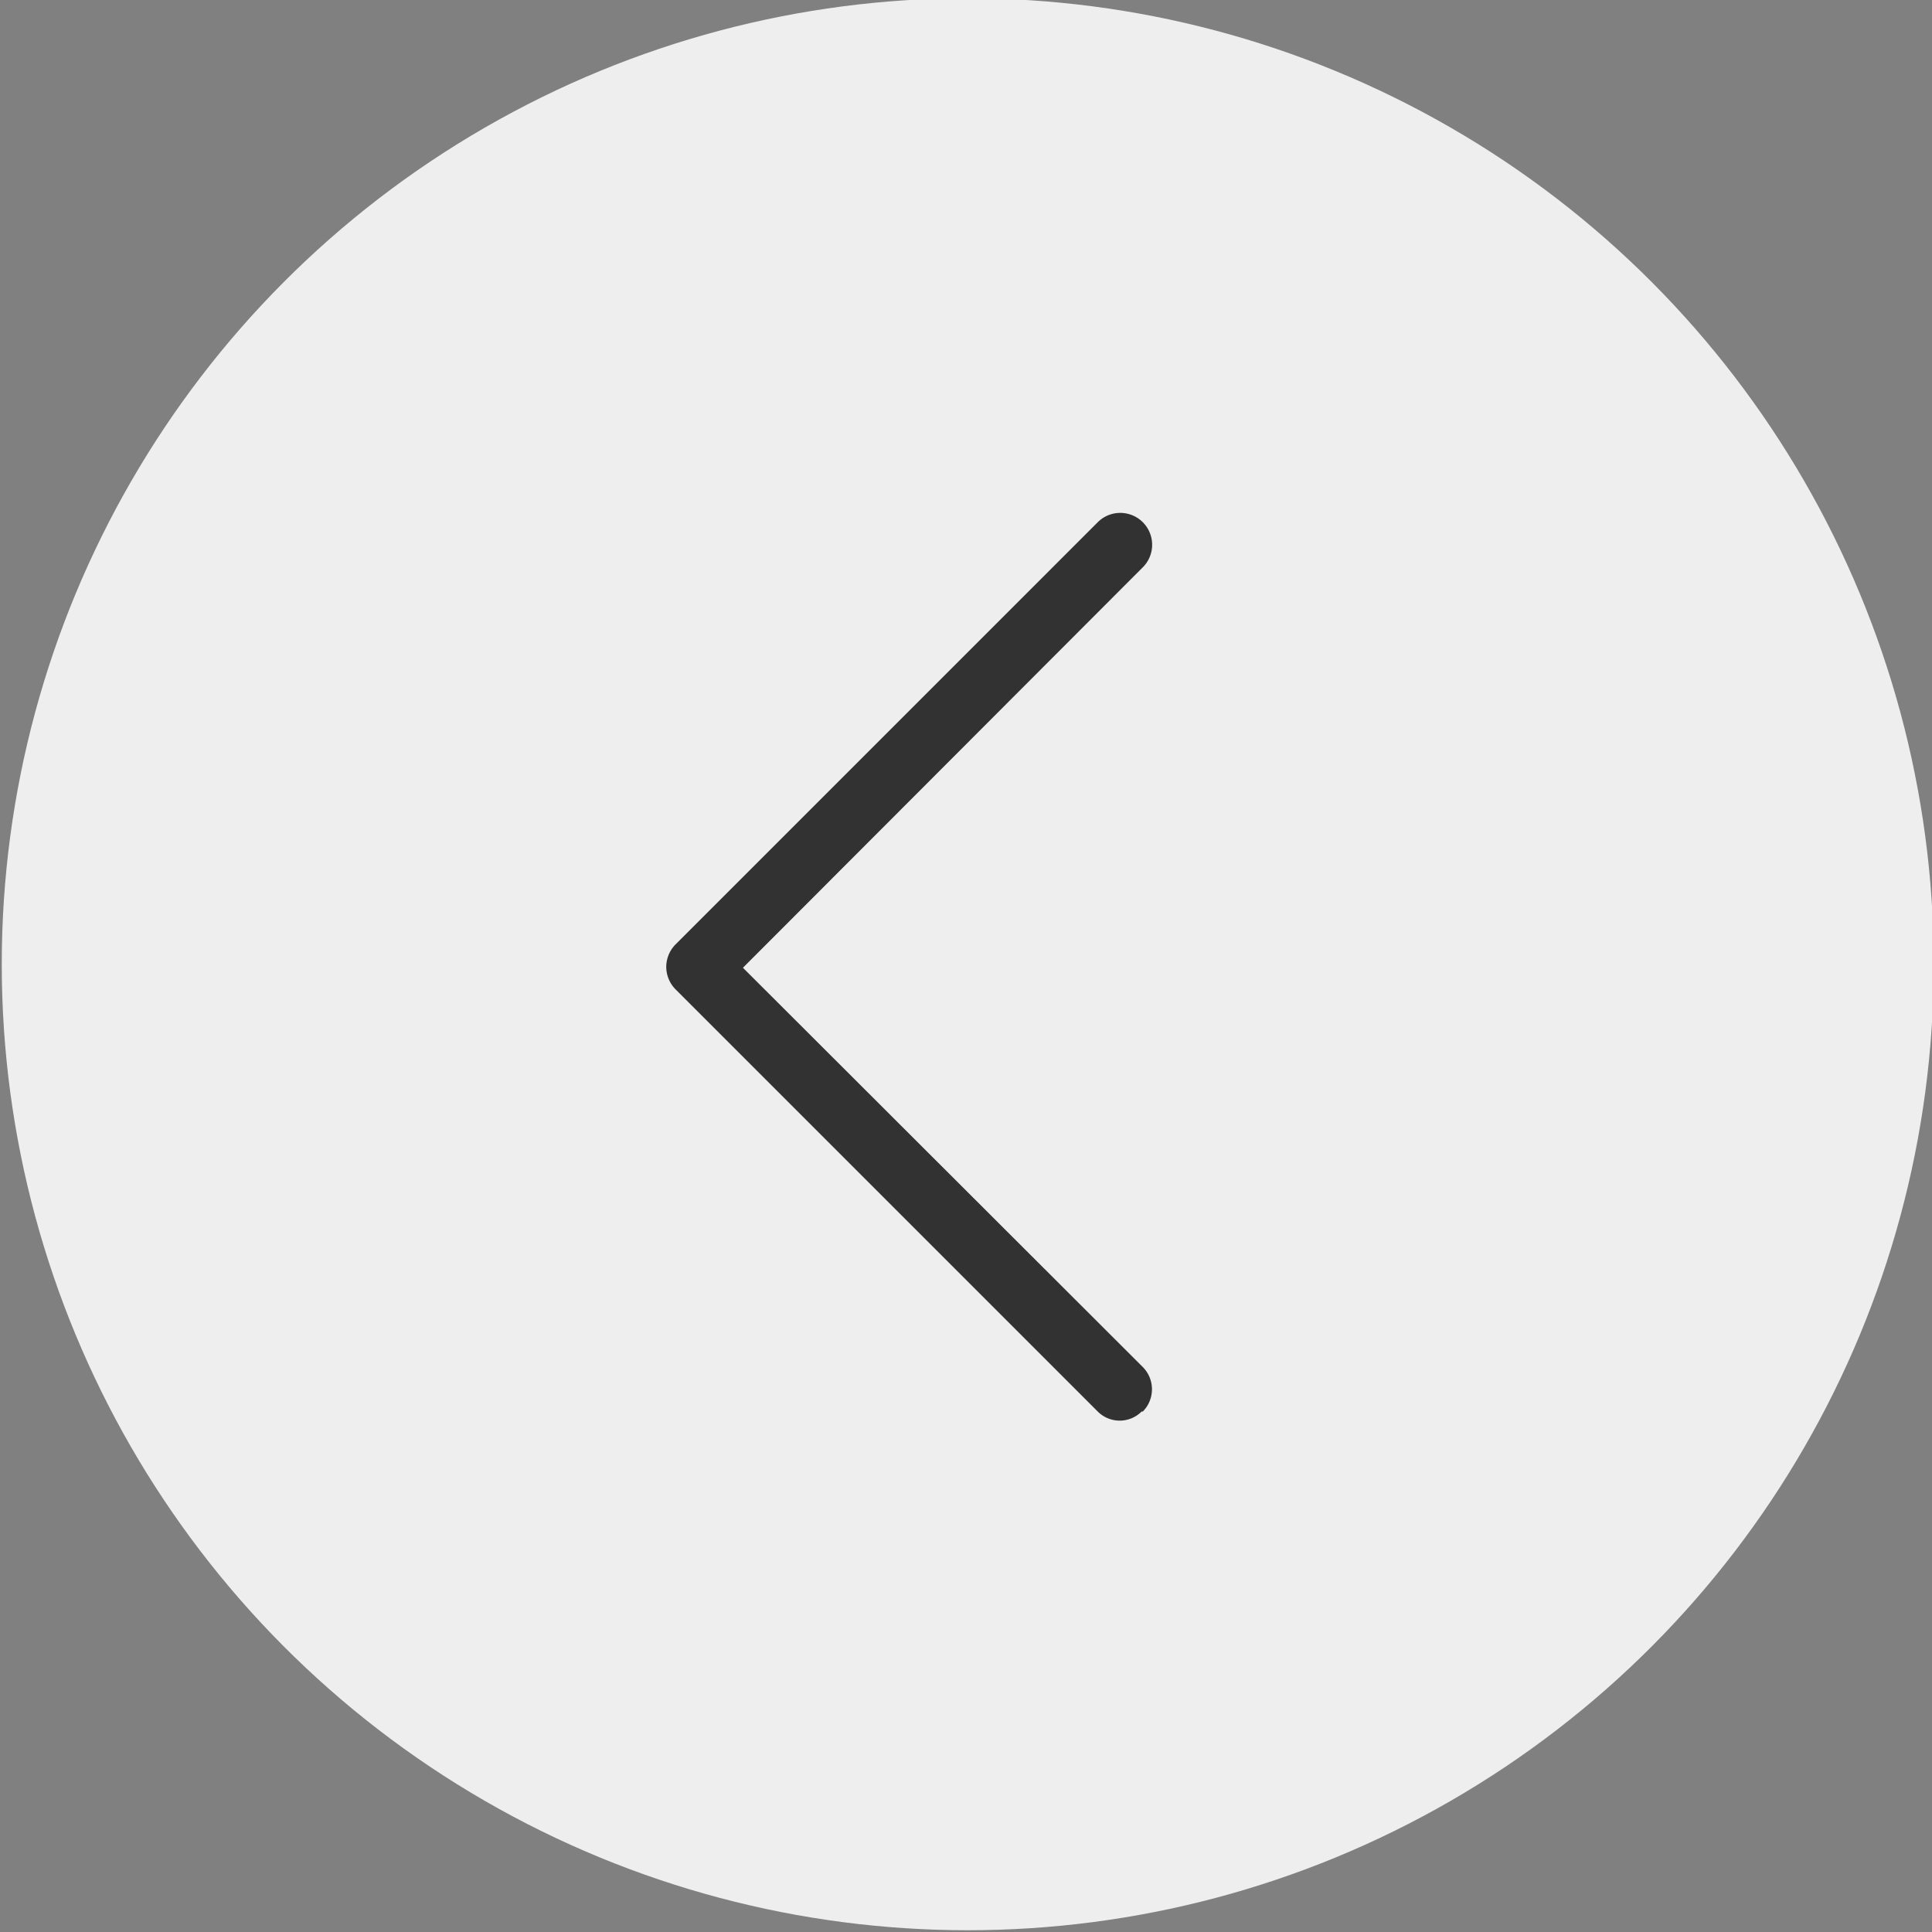 <svg id="Слой_1" data-name="Слой 1" xmlns="http://www.w3.org/2000/svg" viewBox="0 0 33 33"><rect x="0" y="0" width="33" height="33" fill="#808080" stroke="none"/><defs><style>.cls-1{fill:#eee;}.cls-2{fill:#323232;}</style></defs><title>arrow</title><circle class="cls-1" cx="16.53" cy="16.47" r="16.5"/><path class="cls-2" d="M19.52,24.11a.54.54,0,0,0,0-.76l0,0-6.83-6.82,6.83-6.84a.54.54,0,0,0-.77-.77l-7.21,7.21a.55.55,0,0,0-.16.38.55.55,0,0,0,.16.39l7.21,7.21a.53.53,0,0,0,.75,0Z"/></svg>